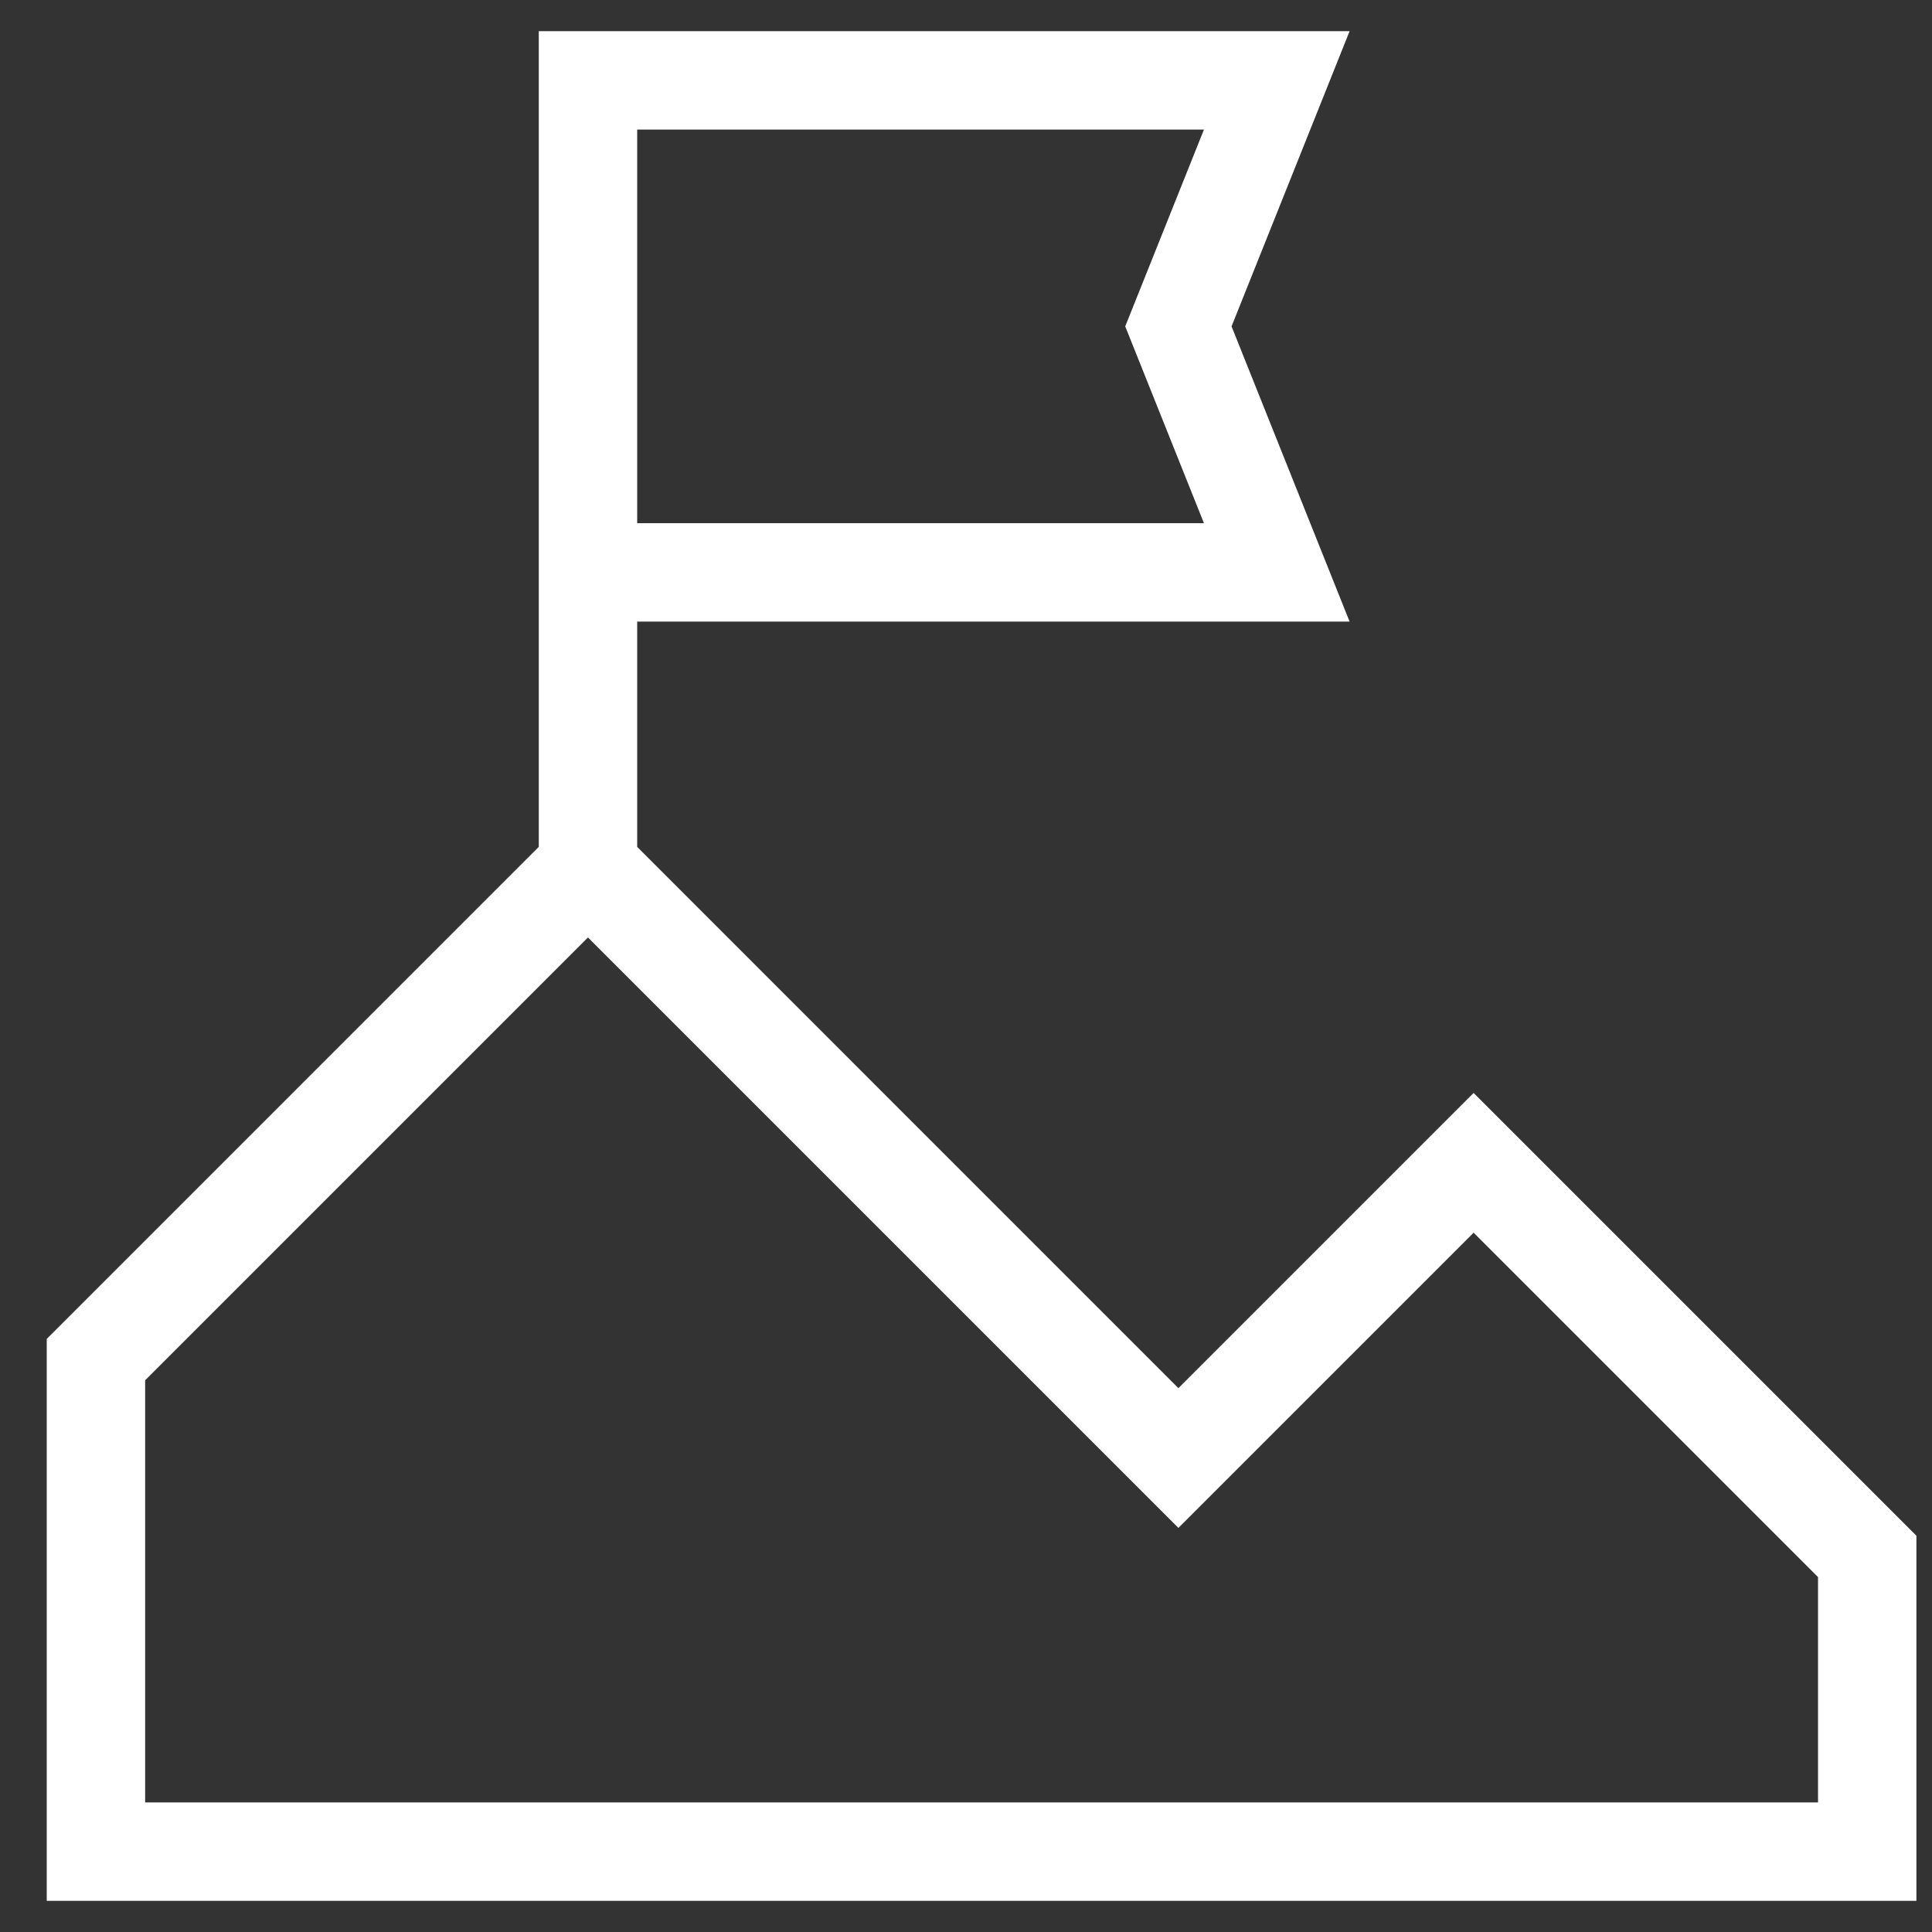 <svg width="31" height="31" viewBox="0 0 31 31" fill="none" xmlns="http://www.w3.org/2000/svg">
<rect x="0" y="0" width="31" height="31" fill="#333333" stroke="none"/>
<path fill-rule="evenodd" clip-rule="evenodd" d="M8.645 0.5H21.655L19.761 5.237L21.655 9.974H10.224V13.589L18.908 22.274L23.645 17.537L30.75 24.642V30.5H0.75V21.484L8.645 13.589V0.5ZM19.318 8.395H10.224V2.079H19.318L18.055 5.237L19.318 8.395ZM2.329 28.921V22.147L9.434 15.042L18.908 24.516L23.645 19.779L29.171 25.305V28.921H2.329Z" fill="white"/>
</svg>
